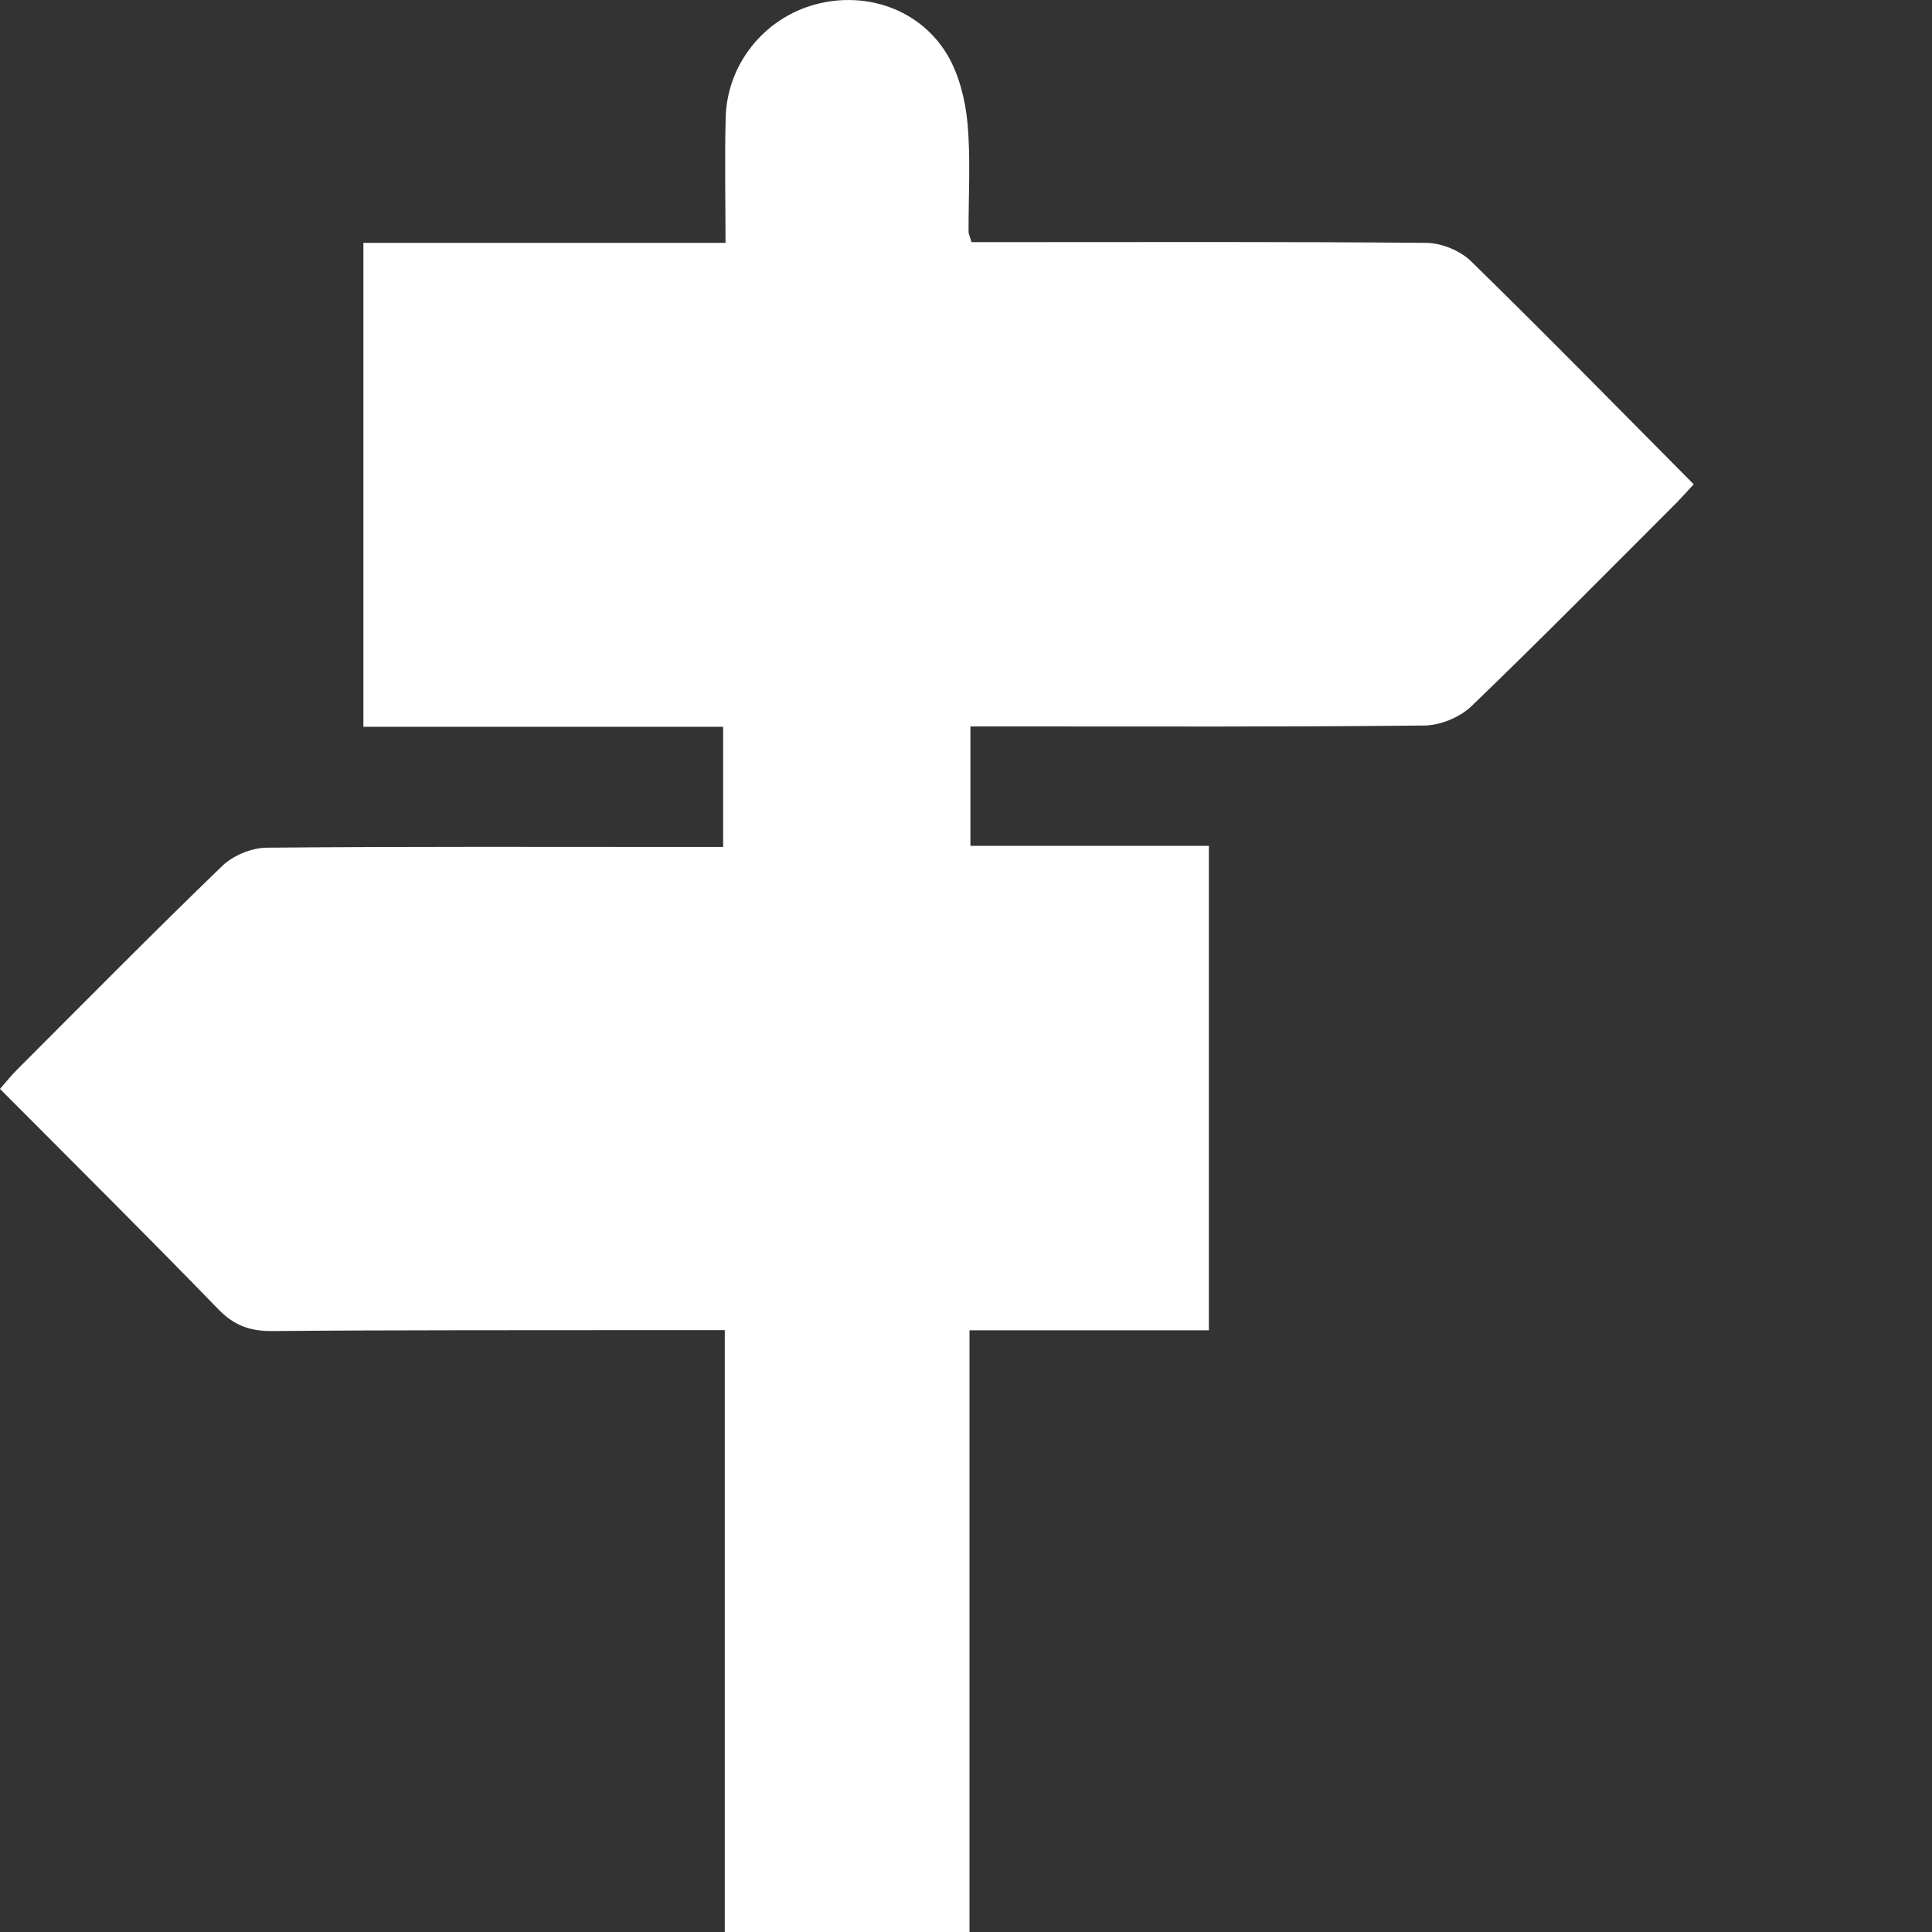 <?xml version="1.0" encoding="utf-8"?>
<!-- Generator: Adobe Illustrator 28.1.0, SVG Export Plug-In . SVG Version: 6.00 Build 0)  -->
<svg version="1.1" id="Laag_1" xmlns="http://www.w3.org/2000/svg" xmlns:xlink="http://www.w3.org/1999/xlink" x="0px" y="0px"
	 viewBox="0 0 105 105" style="enable-background:new 0 0 105 105;" xml:space="preserve">
<rect x="0" y="0" width="105" height="105" fill="#333333" stroke="none"/>
<style type="text/css">
	.st0{clip-path:url(#SVGID_00000125600024728782125610000016231711925208609416_);fill:#FFFFFF;}
</style>
<g>
	<defs>
		<rect id="SVGID_1_" width="105" height="105"/>
	</defs>
	<clipPath id="SVGID_00000047776763235349403740000004057502173010790841_">
		<use xlink:href="#SVGID_1_"  style="overflow:visible;"/>
	</clipPath>
	<path style="clip-path:url(#SVGID_00000047776763235349403740000004057502173010790841_);fill:#FFFFFF;" d="M39.39,105V72.29
		c-1.52,0-2.92,0-4.33,0c-6.76,0.01-13.51-0.01-20.27,0.05c-1.18,0.01-2.05-0.29-2.9-1.16C8,67.17,4.03,63.23,0,59.18
		c0.34-0.39,0.64-0.76,0.97-1.09c3.69-3.69,7.36-7.41,11.11-11.03c0.59-0.57,1.59-0.98,2.41-0.99c7.63-0.07,15.27-0.04,22.9-0.04
		h1.91V39.5H19.75V13.2h19.68c0-2.36-0.05-4.59,0.01-6.82c0.08-2.91,2.1-5.39,4.87-6.14C47.07-0.5,50,0.5,51.48,2.97
		c0.64,1.08,0.98,2.44,1.1,3.71c0.18,1.96,0.05,3.95,0.06,5.93c0,0.1,0.06,0.2,0.16,0.55h1.83c7.64,0,15.27-0.03,22.9,0.04
		c0.82,0.01,1.82,0.42,2.41,0.99c4.04,3.95,8,7.99,12.11,12.13c-0.36,0.38-0.7,0.78-1.08,1.15c-3.65,3.65-7.28,7.33-11,10.91
		c-0.62,0.6-1.68,1.04-2.55,1.05c-7.47,0.08-14.94,0.05-22.41,0.05h-2.27v6.49h12.96V72.3H52.69V105H39.39z"/>
</g>
</svg>
